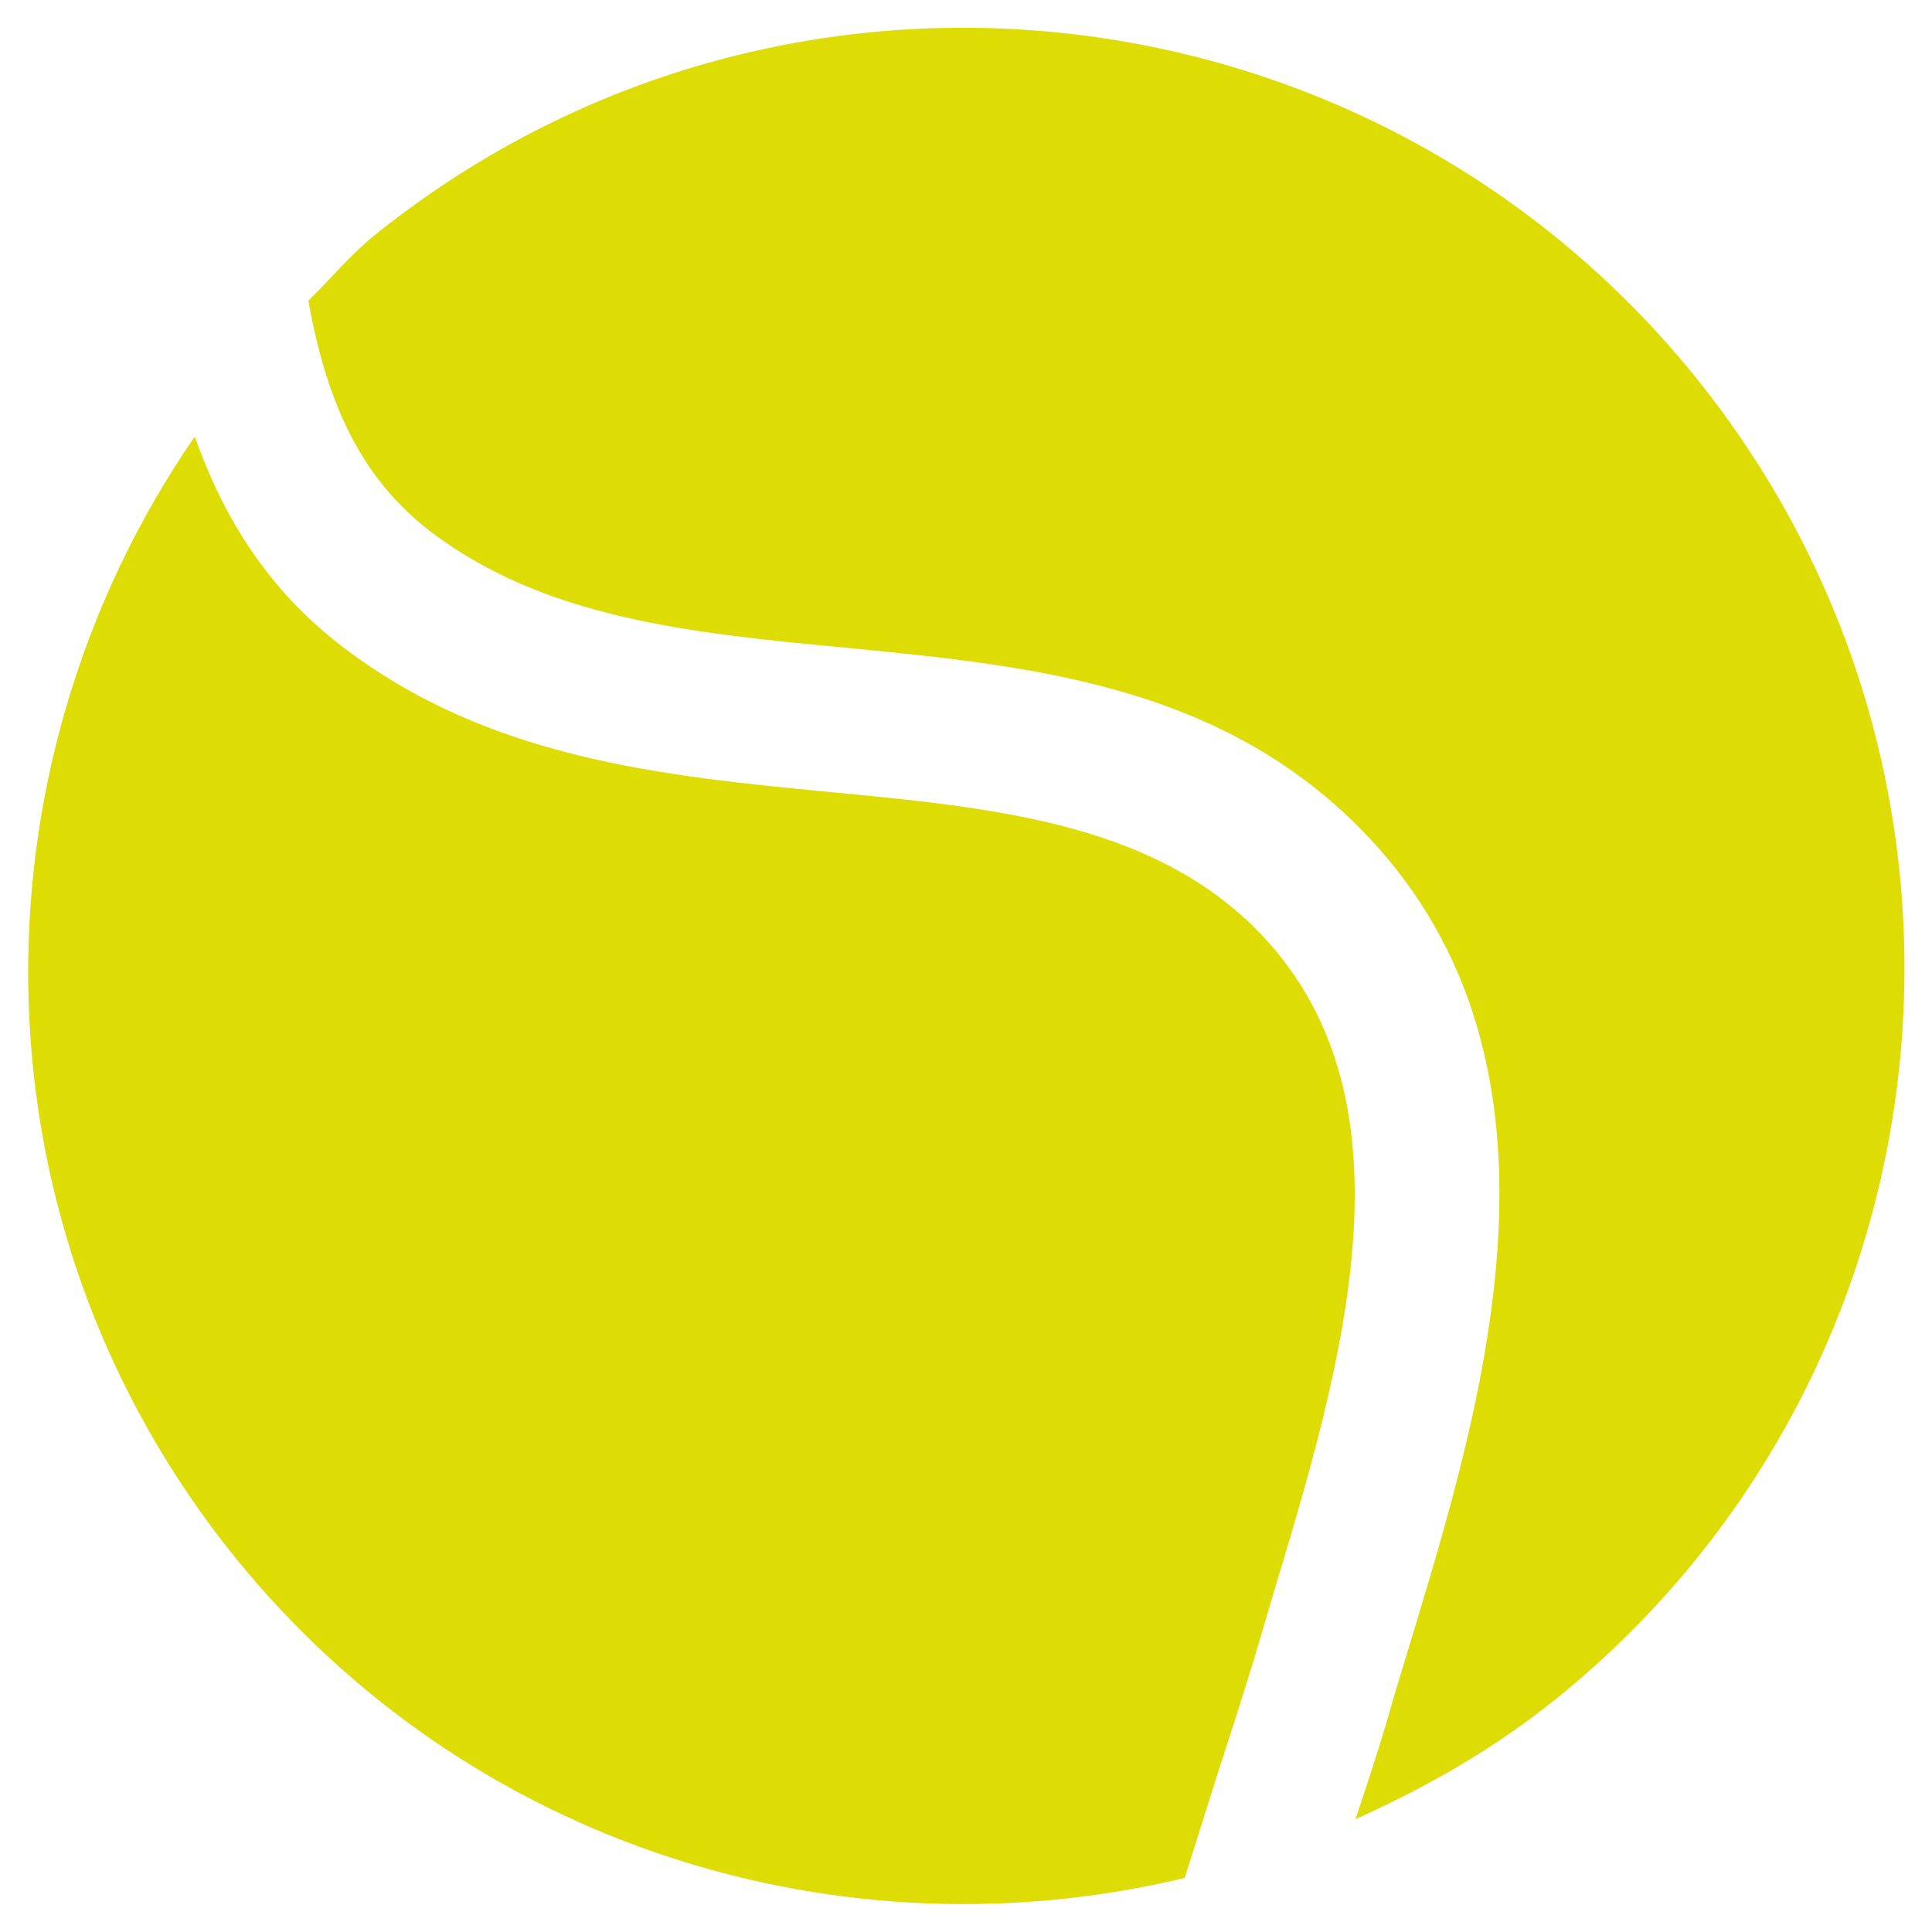 <?xml version="1.0" encoding="utf-8"?>
<!-- Generator: Adobe Illustrator 25.2.3, SVG Export Plug-In . SVG Version: 6.00 Build 0)  -->
<svg version="1.1" id="Calque_1" xmlns="http://www.w3.org/2000/svg" xmlns:xlink="http://www.w3.org/1999/xlink" x="0px" y="0px"
	 viewBox="0 0 250 250" style="enable-background:new 0 0 250 250;" xml:space="preserve">
<style type="text/css">
	.st0{opacity:0.25;}
	.st1{fill:url(#SVGID_1_);}
	.st2{opacity:0.35;fill:url(#SVGID_2_);}
	.st3{opacity:0.35;fill:url(#SVGID_3_);}
	.st4{fill:url(#SVGID_4_);}
	.st5{fill:url(#SVGID_5_);}
	.st6{fill:#FFFFFF;}
	.st7{opacity:0.35;fill:url(#SVGID_8_);}
	.st8{fill:url(#SVGID_9_);}
	.st9{fill:url(#SVGID_10_);}
	.st10{fill:url(#SVGID_11_);}
	.st11{fill:url(#SVGID_12_);}
	.st12{opacity:0.35;fill:url(#SVGID_15_);}
	.st13{fill:#3CA9E1;}
	.st14{fill:#DDDC04;}
	.st15{fill:url(#SVGID_16_);}
	.st16{opacity:0.35;fill:url(#SVGID_17_);}
	.st17{opacity:0.35;fill:url(#SVGID_18_);}
	.st18{fill:url(#SVGID_19_);}
	.st19{fill:url(#SVGID_20_);}
	.st20{fill:#4A4A49;}
</style>
<g>
	<path class="st14" d="M157.5,229.7c1.6-4.9,3.2-9.9,4.8-15.1l2.3-7.8c9.2-30.5,19.6-65.1-2.3-86.8c-13.7-13.5-33.7-15.5-54.8-17.5
		c-21.8-2.1-44.3-4.3-63.3-18.9c-10.3-7.9-15.7-17.8-19-27.1C-4.5,99.6-4.2,158.6,30.4,201.5c30.5,37.7,78.8,52.1,122.9,41.5
		C154.7,238.6,156.1,234.1,157.5,229.7z"/>
	<path class="st14" d="M48.4,30.5c-3.2,2.6-5.6,5.6-8.5,8.4c2.5,14,7.2,23.2,15.7,29.8C70.4,80,89.2,81.9,109.3,83.8
		c23.5,2.3,47.7,4.6,66.2,22.9c30,29.7,16.8,73.5,7.1,105.5l-2.3,7.6c-1.5,5.4-3.2,10.5-4.9,15.6c9.1-4.1,17.8-9,26-15.6
		c52.1-42.1,60.2-118.7,18-171C177.2-3.4,100.6-11.6,48.4,30.5z"/>
</g>
</svg>
